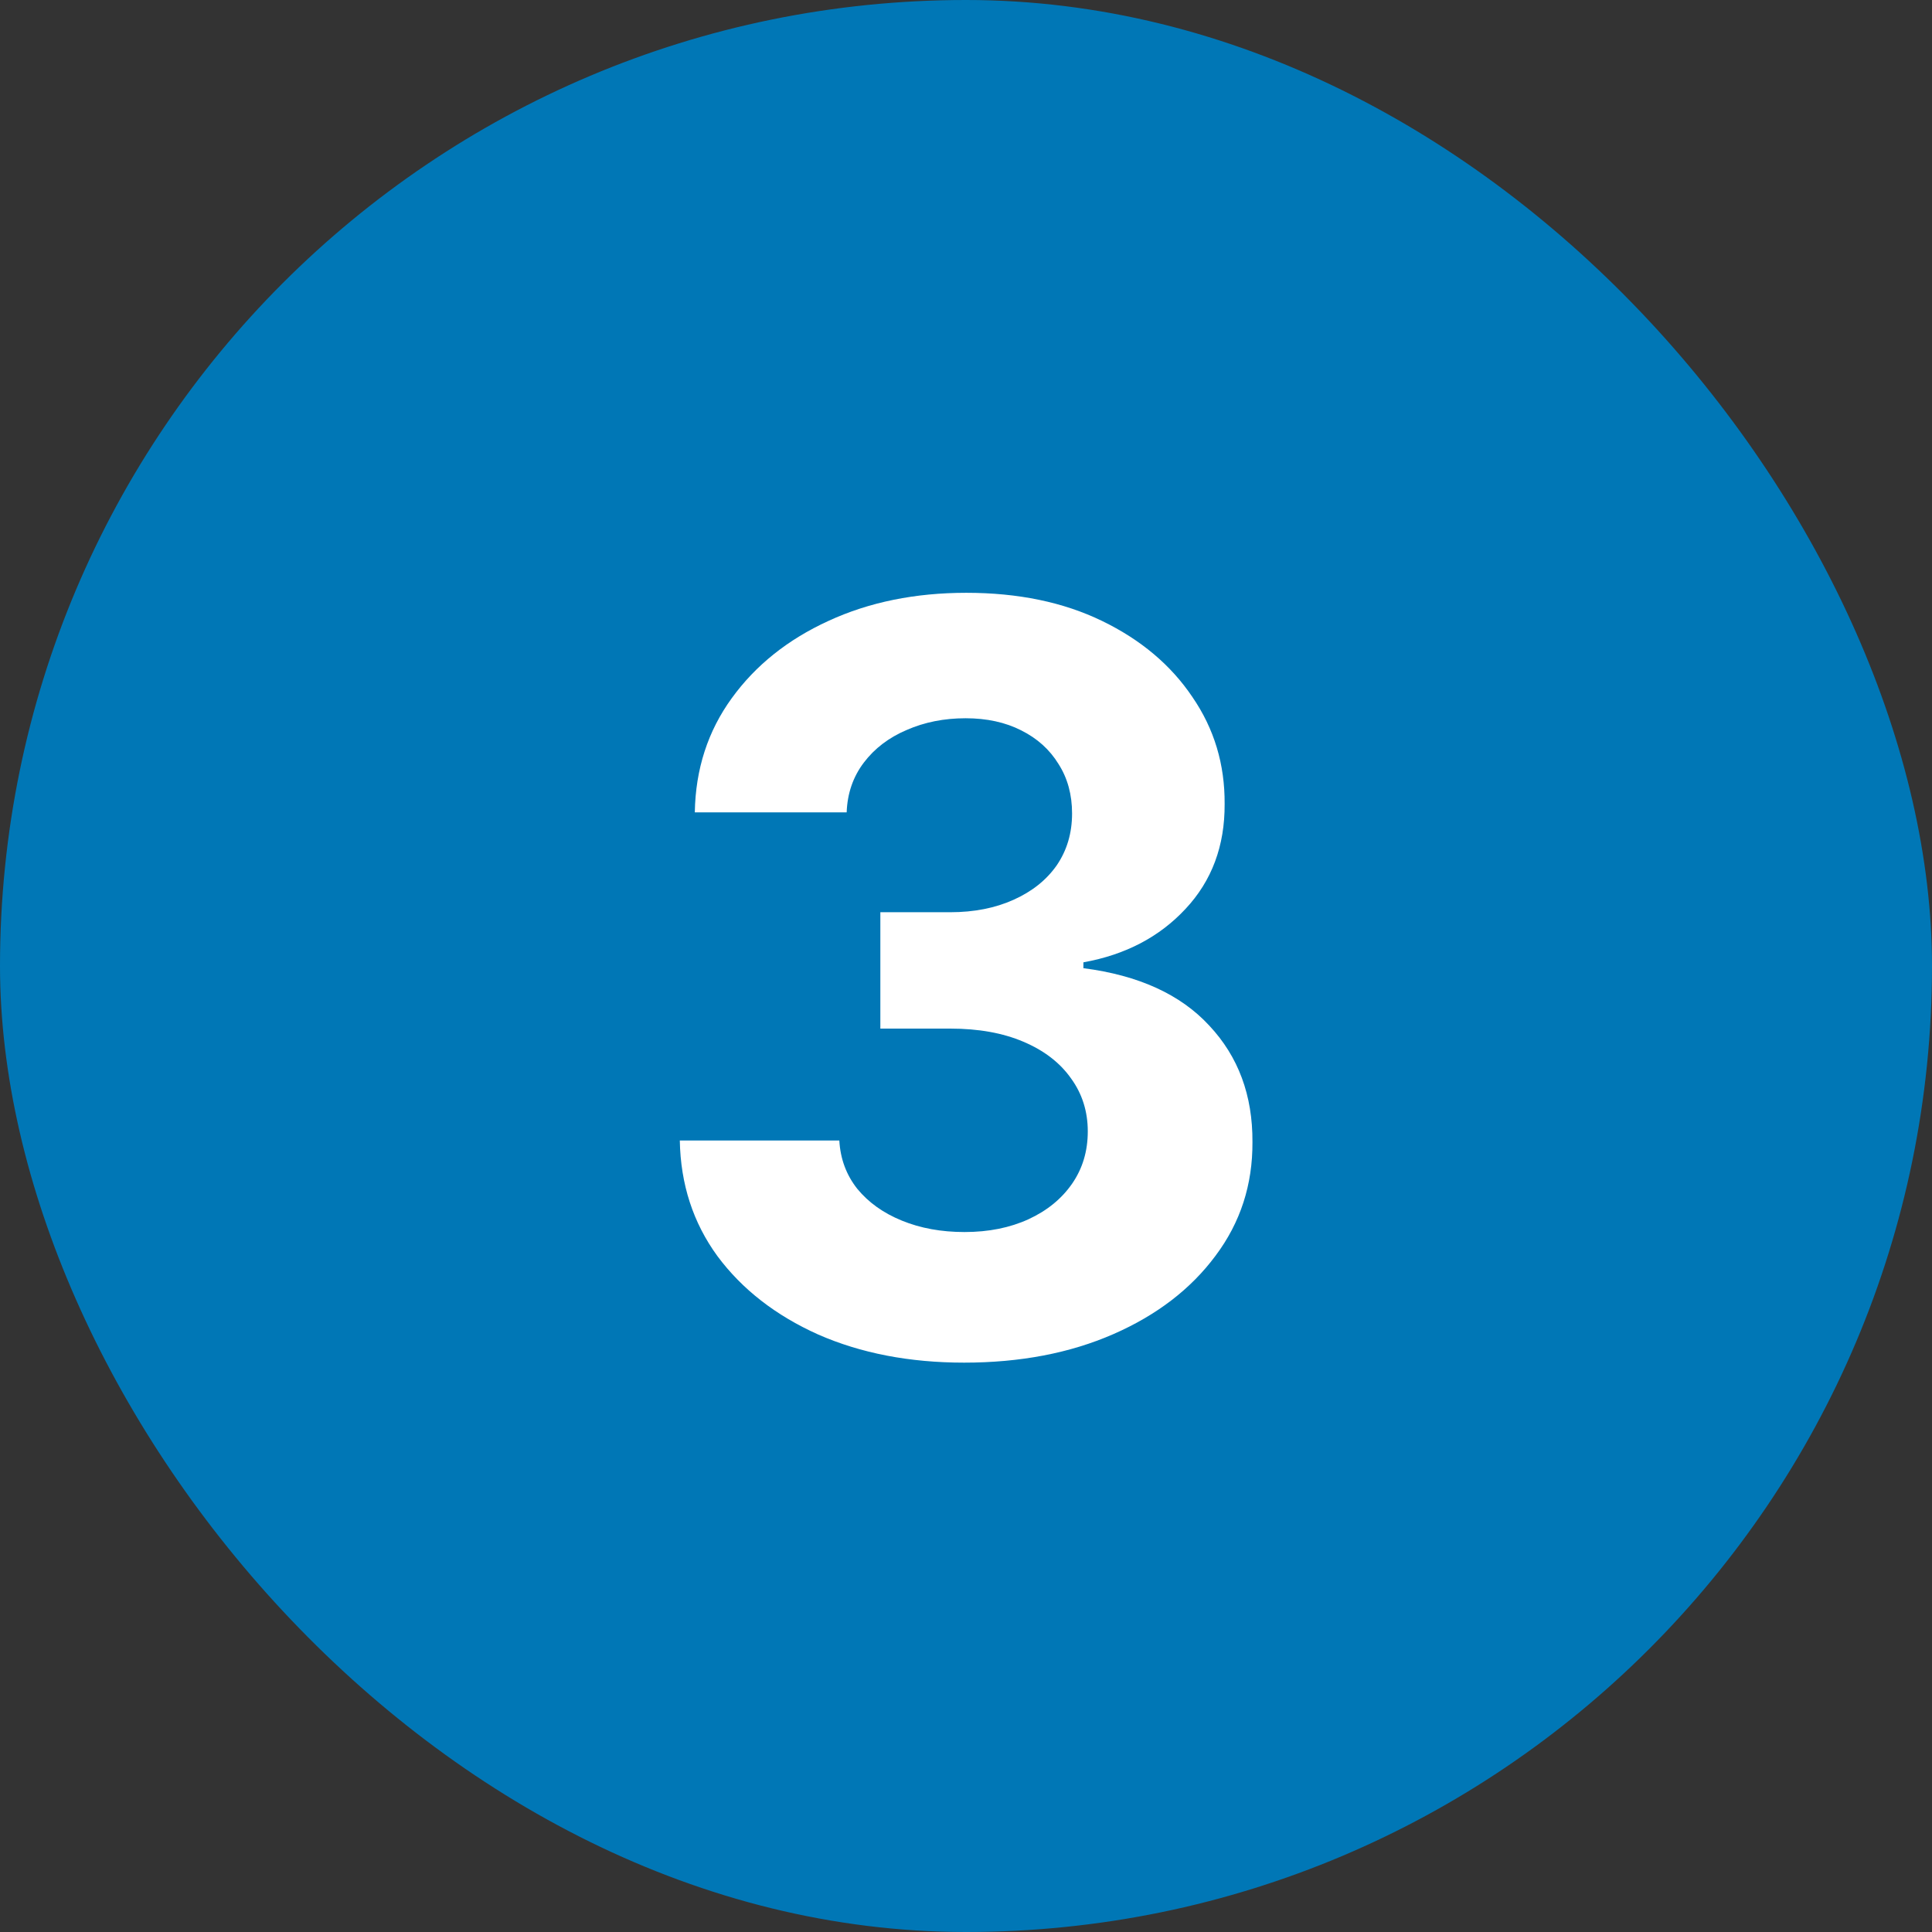 <?xml version="1.0" encoding="UTF-8"?> <svg xmlns="http://www.w3.org/2000/svg" width="30" height="30" viewBox="0 0 30 30" fill="none"><rect x="0" y="0" width="30" height="30" fill="#333333" stroke="none"/><rect width="30" height="30" rx="15" fill="#0077B6"></rect><path d="M14.971 21.159C14.122 21.159 13.367 21.013 12.704 20.722C12.045 20.426 11.524 20.021 11.141 19.506C10.762 18.987 10.568 18.388 10.556 17.71H13.033C13.049 17.994 13.141 18.244 13.312 18.46C13.486 18.672 13.717 18.837 14.005 18.954C14.293 19.072 14.617 19.131 14.977 19.131C15.352 19.131 15.683 19.064 15.971 18.932C16.259 18.799 16.484 18.616 16.647 18.381C16.81 18.146 16.891 17.875 16.891 17.568C16.891 17.258 16.804 16.983 16.63 16.744C16.459 16.502 16.213 16.312 15.891 16.176C15.573 16.04 15.194 15.972 14.755 15.972H13.67V14.165H14.755C15.126 14.165 15.454 14.1 15.738 13.972C16.026 13.843 16.249 13.665 16.408 13.438C16.567 13.206 16.647 12.938 16.647 12.631C16.647 12.339 16.577 12.083 16.437 11.864C16.3 11.64 16.107 11.466 15.857 11.341C15.611 11.216 15.323 11.153 14.994 11.153C14.66 11.153 14.355 11.214 14.079 11.335C13.802 11.453 13.581 11.621 13.414 11.841C13.247 12.061 13.158 12.318 13.147 12.614H10.789C10.8 11.943 10.992 11.352 11.363 10.841C11.734 10.329 12.234 9.93 12.863 9.642C13.495 9.35 14.21 9.205 15.005 9.205C15.808 9.205 16.511 9.35 17.113 9.642C17.715 9.934 18.183 10.328 18.516 10.824C18.854 11.316 19.02 11.869 19.016 12.483C19.02 13.134 18.817 13.678 18.408 14.114C18.003 14.549 17.475 14.826 16.823 14.943V15.034C17.679 15.144 18.331 15.441 18.778 15.926C19.229 16.407 19.452 17.009 19.448 17.733C19.452 18.396 19.261 18.985 18.874 19.5C18.492 20.015 17.963 20.421 17.289 20.716C16.615 21.011 15.842 21.159 14.971 21.159Z" fill="white"></path></svg> 